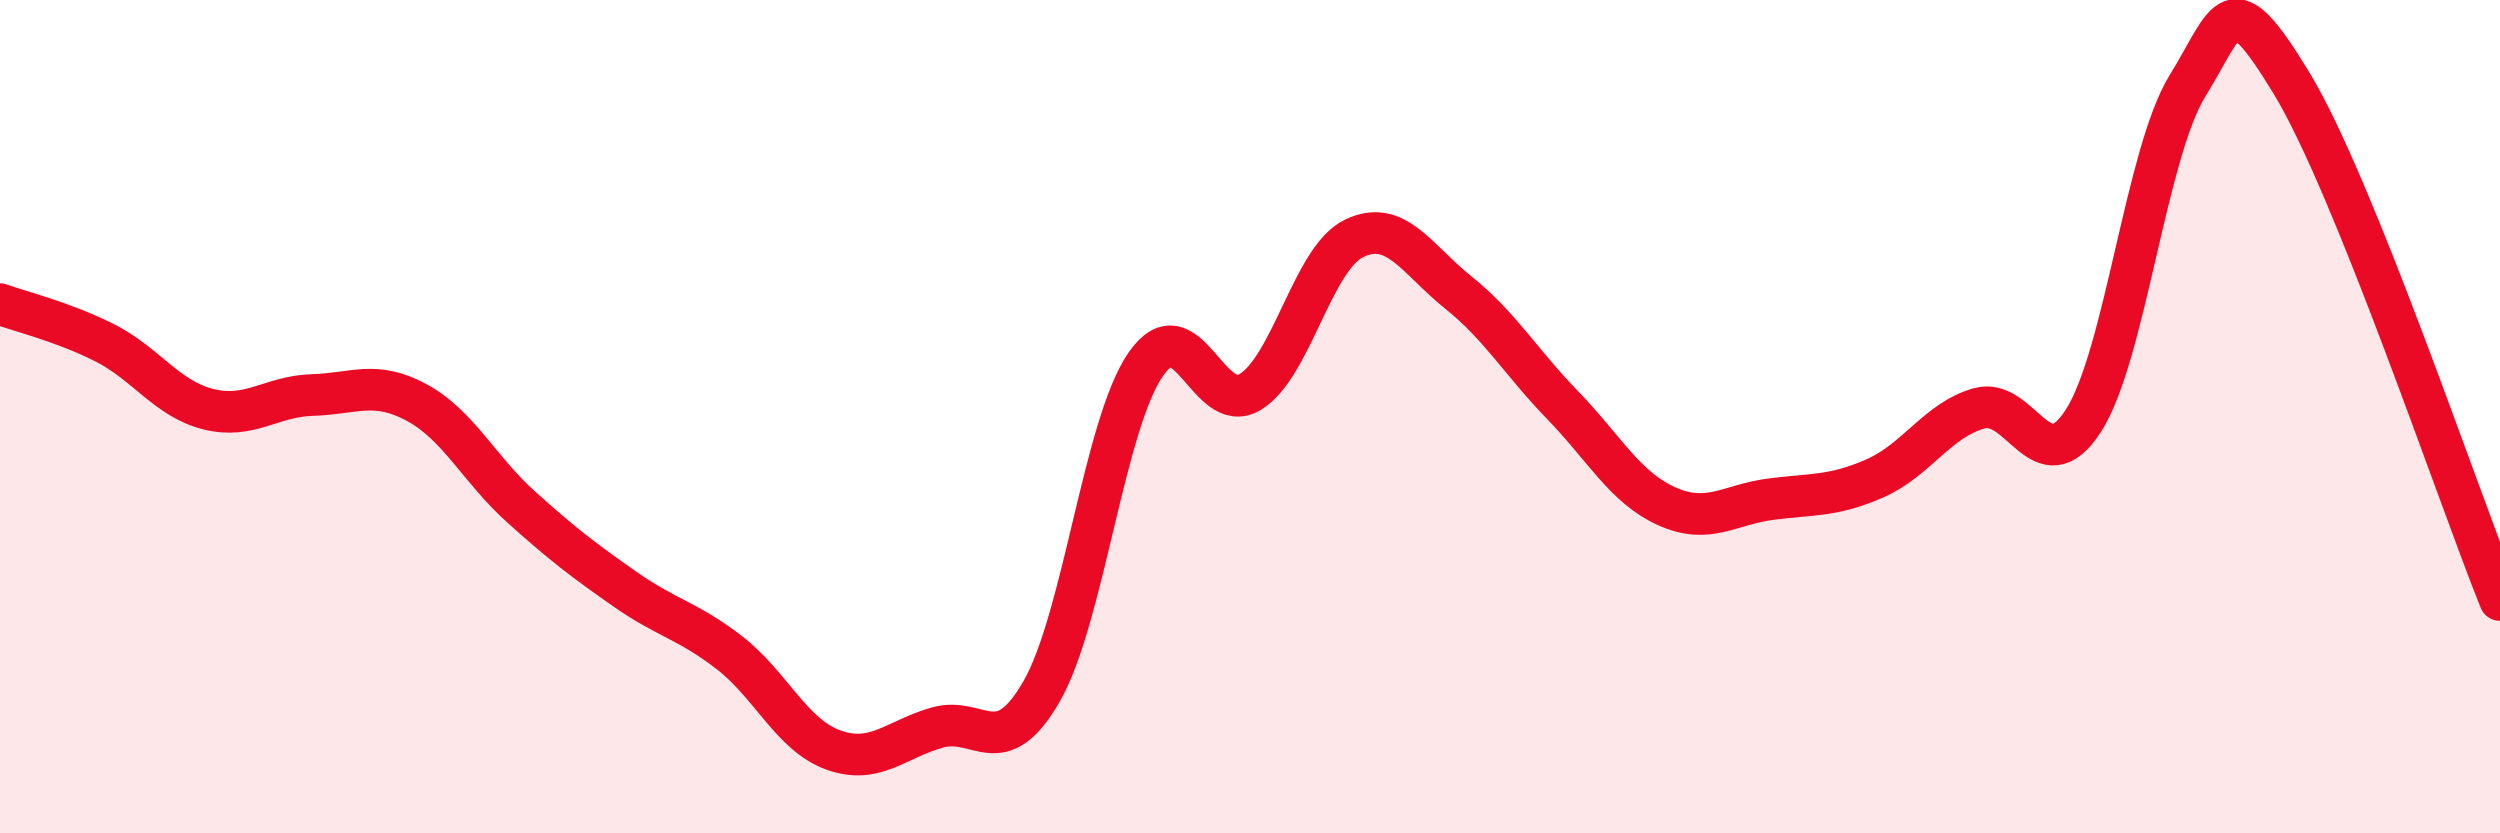
    <svg width="60" height="20" viewBox="0 0 60 20" xmlns="http://www.w3.org/2000/svg">
      <path
        d="M 0,7.3 C 0.5,7.48 1.5,7.72 2.5,8.22 C 3.5,8.72 4,9.57 5,9.82 C 6,10.07 6.5,9.51 7.5,9.48 C 8.5,9.45 9,9.12 10,9.66 C 11,10.2 11.5,11.26 12.5,12.16 C 13.5,13.06 14,13.44 15,14.14 C 16,14.84 16.5,14.89 17.5,15.66 C 18.5,16.43 19,17.64 20,18 C 21,18.36 21.5,17.74 22.5,17.46 C 23.5,17.18 24,18.33 25,16.59 C 26,14.85 26.5,10.18 27.5,8.74 C 28.5,7.3 29,10.01 30,9.41 C 31,8.81 31.5,6.2 32.5,5.72 C 33.5,5.24 34,6.22 35,7.02 C 36,7.82 36.5,8.69 37.5,9.72 C 38.5,10.75 39,11.7 40,12.15 C 41,12.6 41.5,12.11 42.5,11.98 C 43.5,11.85 44,11.92 45,11.48 C 46,11.04 46.5,10.08 47.5,9.8 C 48.5,9.52 49,11.65 50,10.1 C 51,8.55 51.5,3.68 52.5,2.06 C 53.5,0.44 53.5,-0.47 55,2 C 56.5,4.47 59,11.92 60,14.4L60 20L0 20Z"
        fill="#EB0A25"
        opacity="0.1"
        stroke-linecap="round"
        stroke-linejoin="round"
      />
      <path
        d="M 0,7.3 C 0.5,7.48 1.5,7.72 2.5,8.22 C 3.5,8.72 4,9.57 5,9.82 C 6,10.07 6.5,9.51 7.5,9.48 C 8.5,9.45 9,9.12 10,9.66 C 11,10.2 11.5,11.26 12.5,12.16 C 13.5,13.06 14,13.44 15,14.14 C 16,14.84 16.5,14.89 17.5,15.66 C 18.5,16.43 19,17.64 20,18 C 21,18.36 21.5,17.74 22.5,17.46 C 23.5,17.18 24,18.33 25,16.59 C 26,14.85 26.5,10.18 27.5,8.74 C 28.5,7.3 29,10.01 30,9.41 C 31,8.81 31.5,6.2 32.5,5.72 C 33.5,5.24 34,6.22 35,7.02 C 36,7.82 36.5,8.69 37.5,9.72 C 38.5,10.75 39,11.7 40,12.15 C 41,12.6 41.5,12.11 42.5,11.98 C 43.5,11.85 44,11.92 45,11.48 C 46,11.04 46.5,10.08 47.5,9.8 C 48.5,9.52 49,11.65 50,10.1 C 51,8.55 51.5,3.68 52.5,2.06 C 53.5,0.44 53.5,-0.47 55,2 C 56.5,4.47 59,11.92 60,14.4"
        stroke="#EB0A25"
        stroke-width="1"
        fill="none"
        stroke-linecap="round"
        stroke-linejoin="round"
      />
    </svg>
  